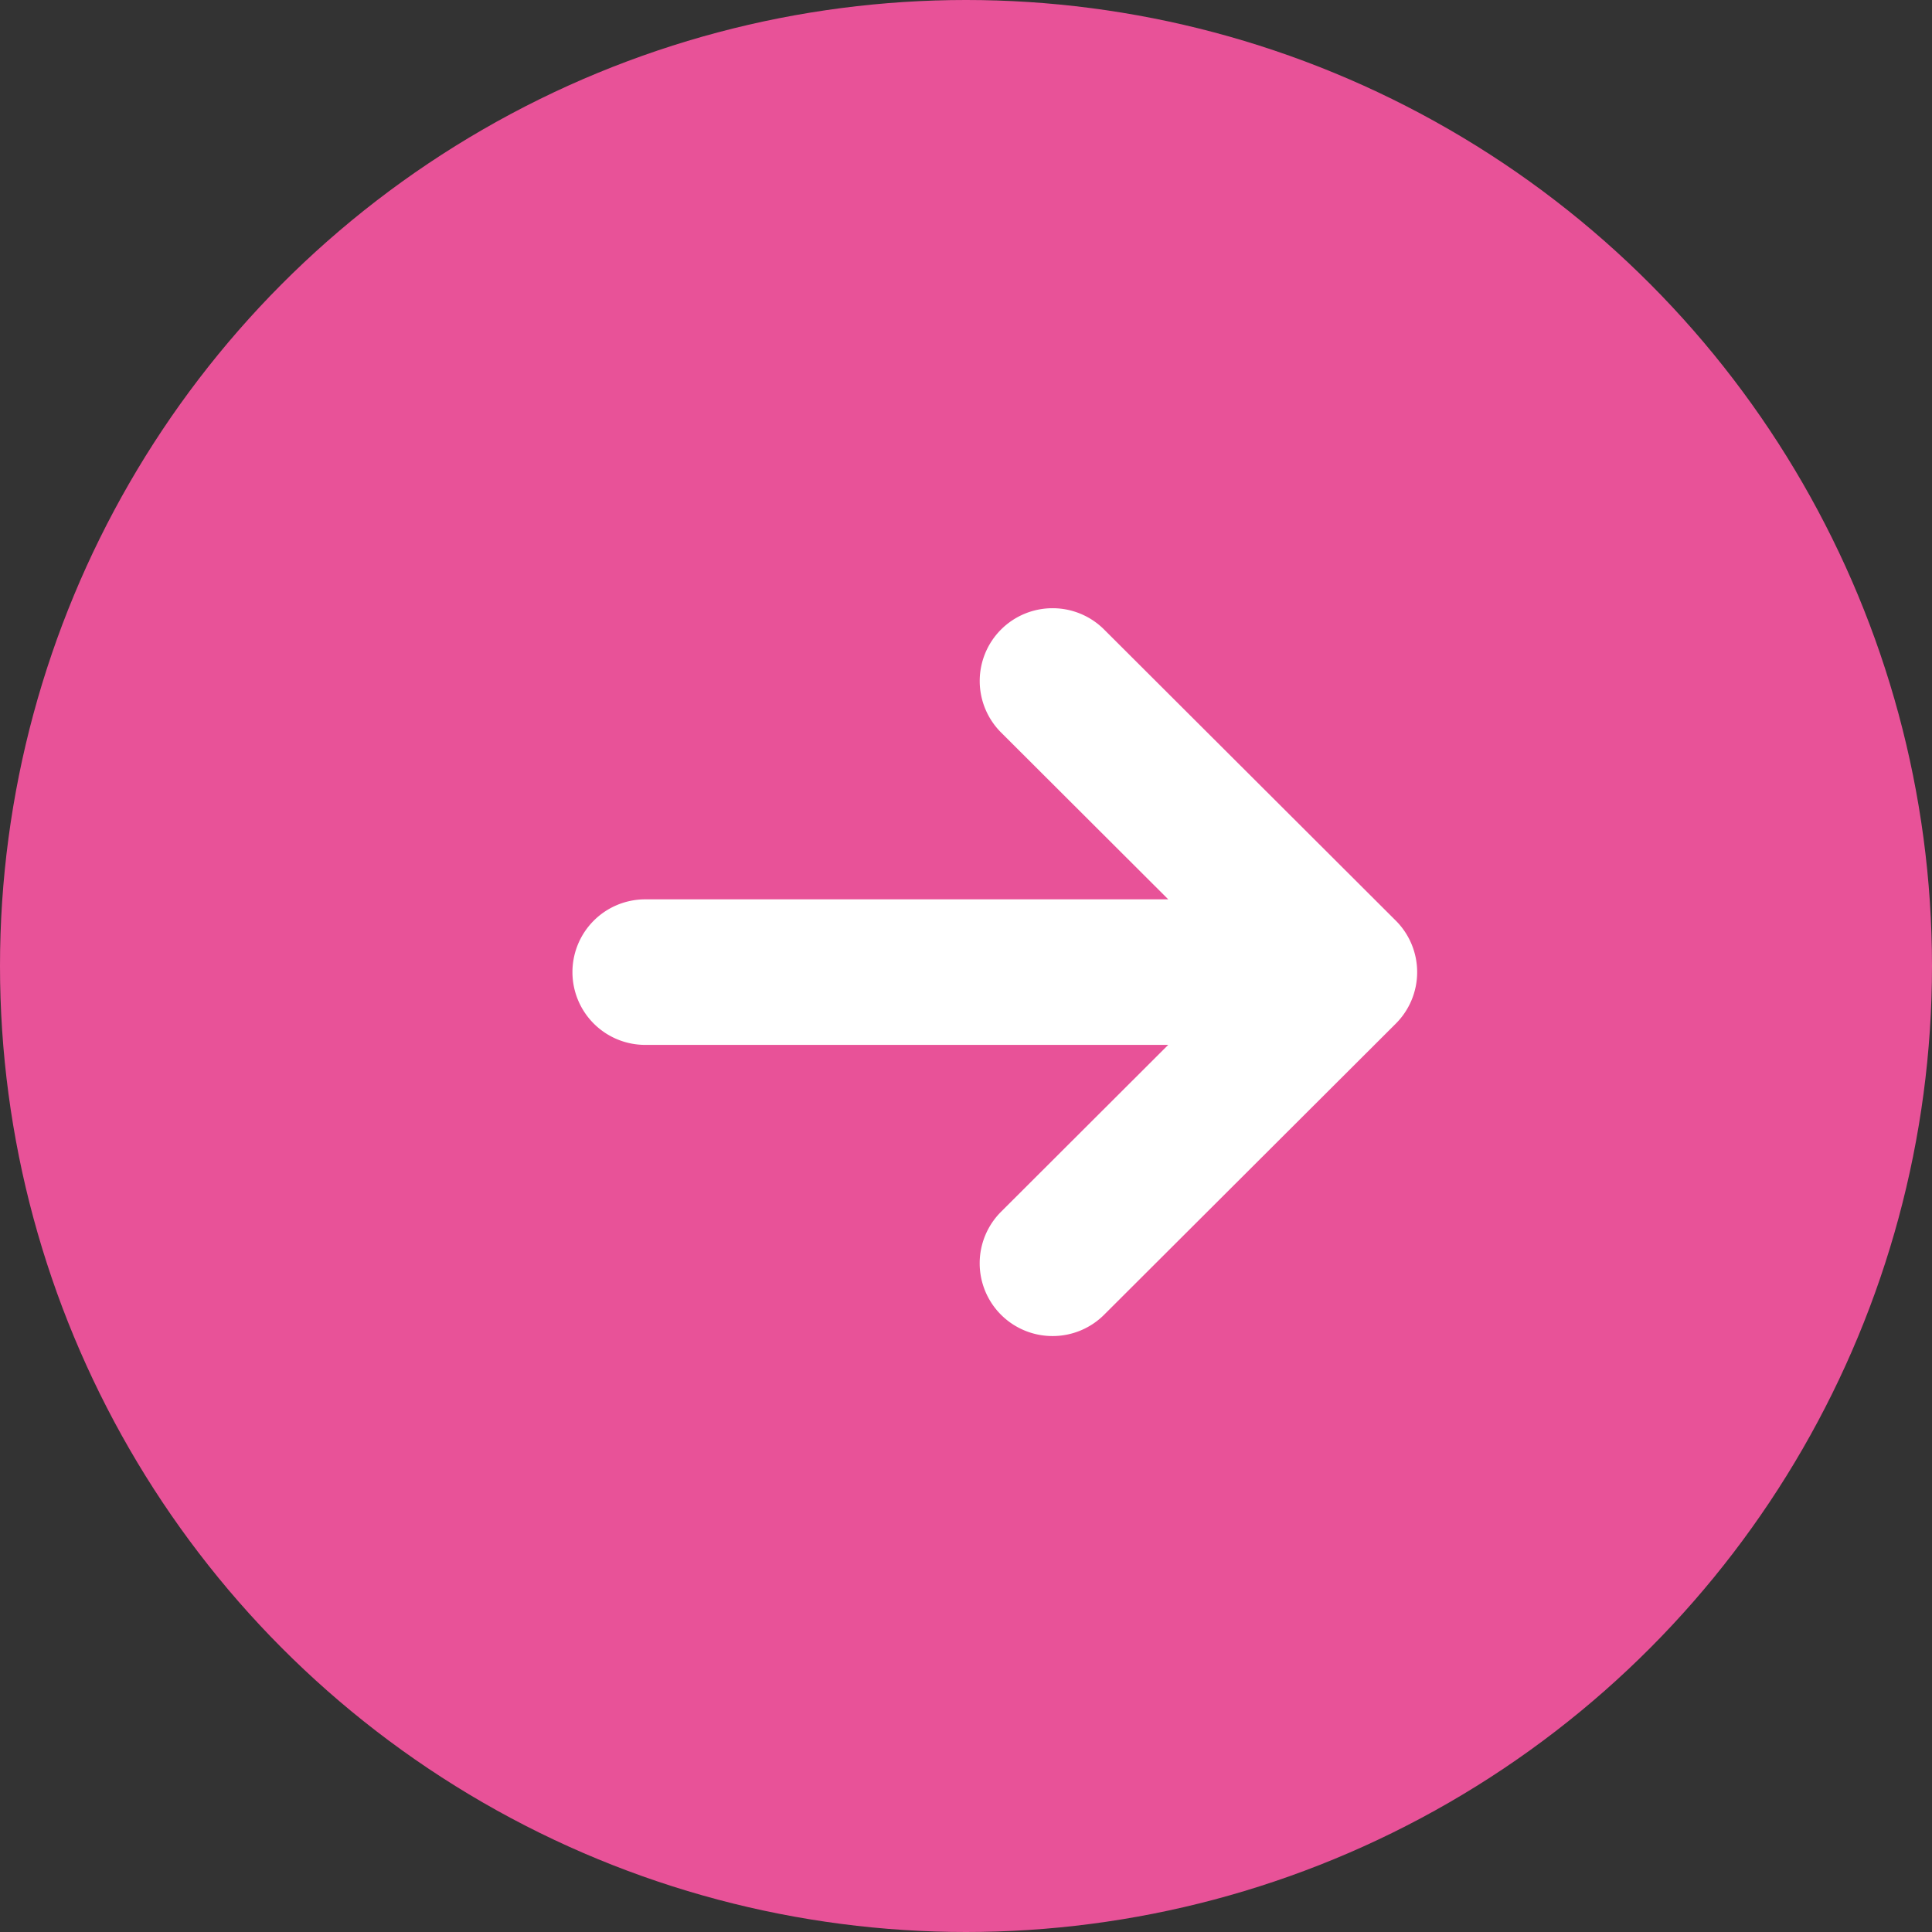 <svg xmlns="http://www.w3.org/2000/svg" width="54" height="54" viewBox="0 0 54 54">
  <rect x="0" y="0" width="54" height="54" fill="#333333" stroke="none"/>
  <g id="グループ_1296" data-name="グループ 1296" transform="translate(-161 -3833)">
    <circle id="楕円形_414" data-name="楕円形 414" cx="27" cy="27" r="27" transform="translate(161 3833)" fill="#e85298"/>
    <path id="パス_2317" data-name="パス 2317" d="M154.835,367.08h14.618l-4.673,4.665a2.034,2.034,0,0,0,1.437,3.473h.006a2.034,2.034,0,0,0,1.437-.594l8.154-8.138a2.034,2.034,0,0,0,0-2.879l-8.154-8.138a2.034,2.034,0,0,0-1.437-.594h-.005a2.034,2.034,0,0,0-1.437,3.473l4.673,4.664H154.835a2.034,2.034,0,0,0-2.034,2.034h0A2.034,2.034,0,0,0,154.835,367.08Z" transform="translate(24.199 3495.125)" fill="#fff" fill-rule="evenodd"/>
  </g>
</svg>

